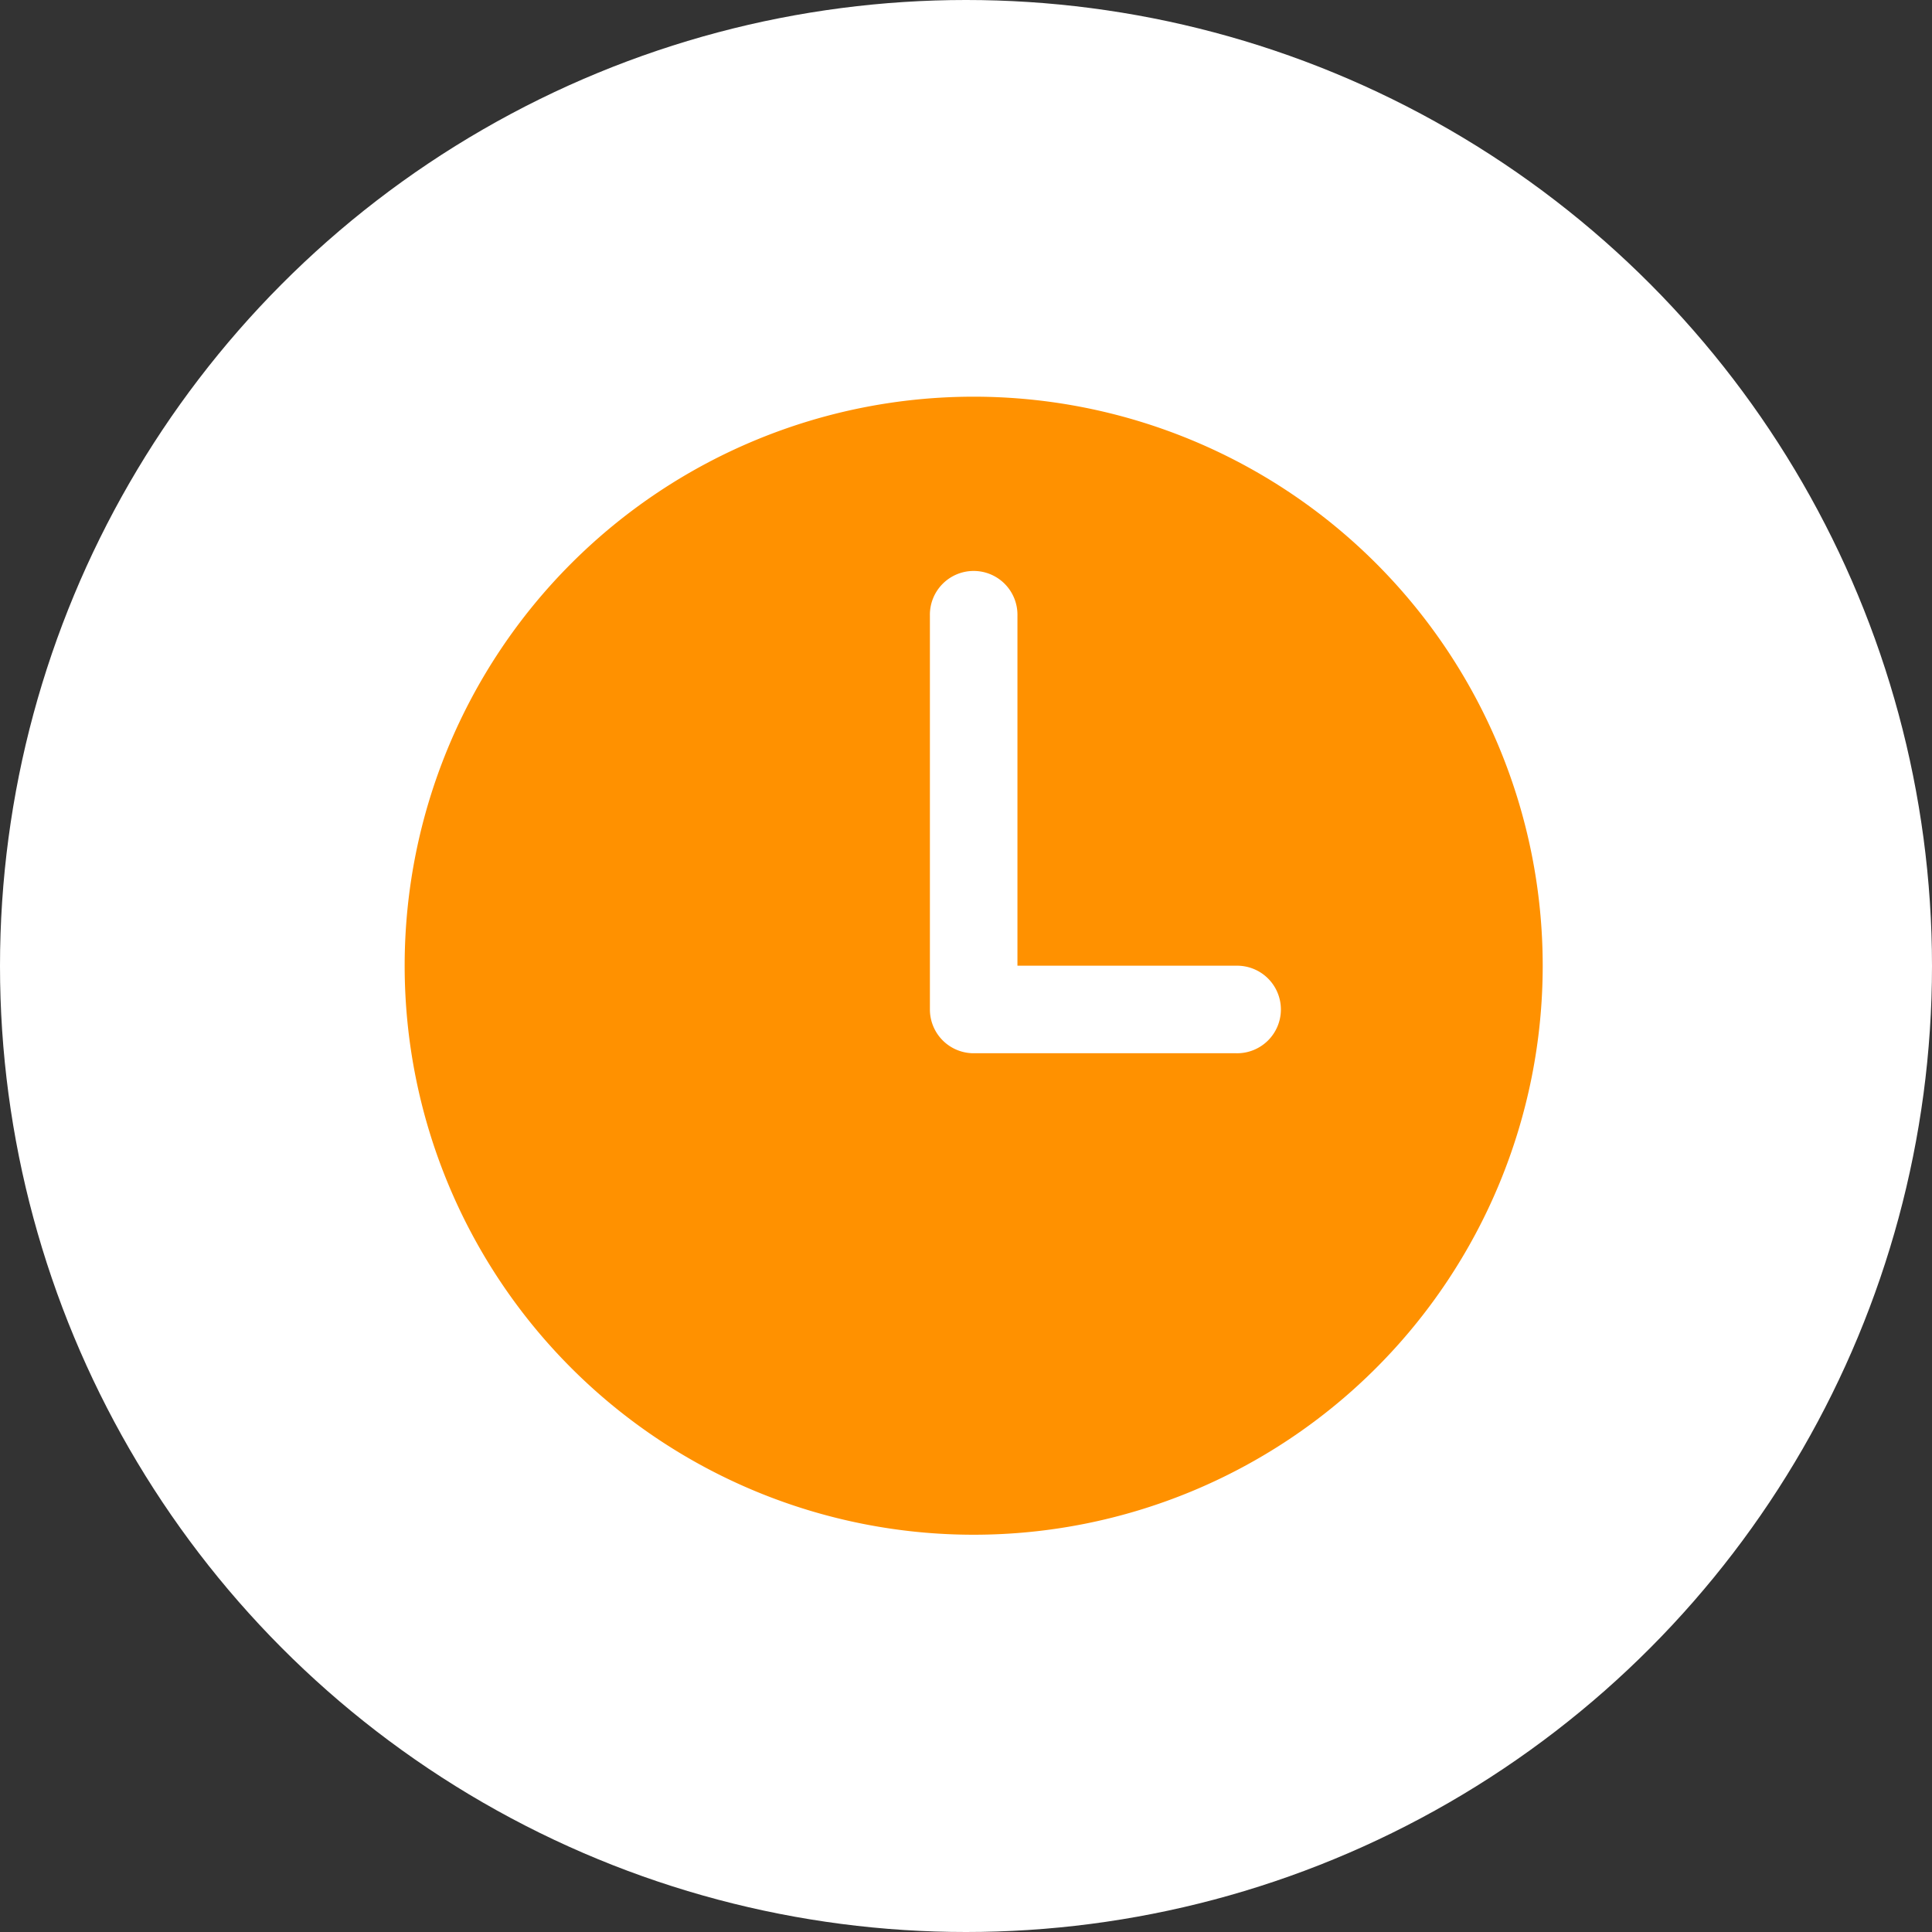 <svg xmlns="http://www.w3.org/2000/svg" width="126" height="126" viewBox="0 0 126 126">
  <rect x="0" y="0" width="126" height="126" fill="#333333" stroke="none"/>
  <g id="Groupe_433" data-name="Groupe 433" transform="translate(-657 -578.5)">
    <circle id="Ellipse_2" data-name="Ellipse 2" cx="63" cy="63" r="63" transform="translate(657 578.5)" fill="#fff"/>
    <path id="time" d="M40.485,3.375a37.11,37.11,0,1,0,37.11,37.11A37.11,37.11,0,0,0,40.485,3.375ZM57.612,46.194H40.485a2.855,2.855,0,0,1-2.855-2.855V17.648a2.855,2.855,0,1,1,5.709,0V40.485H57.612a2.855,2.855,0,1,1,0,5.709Z" transform="translate(680.016 600.996)" fill="#ff9100"/>
  </g>
</svg>

